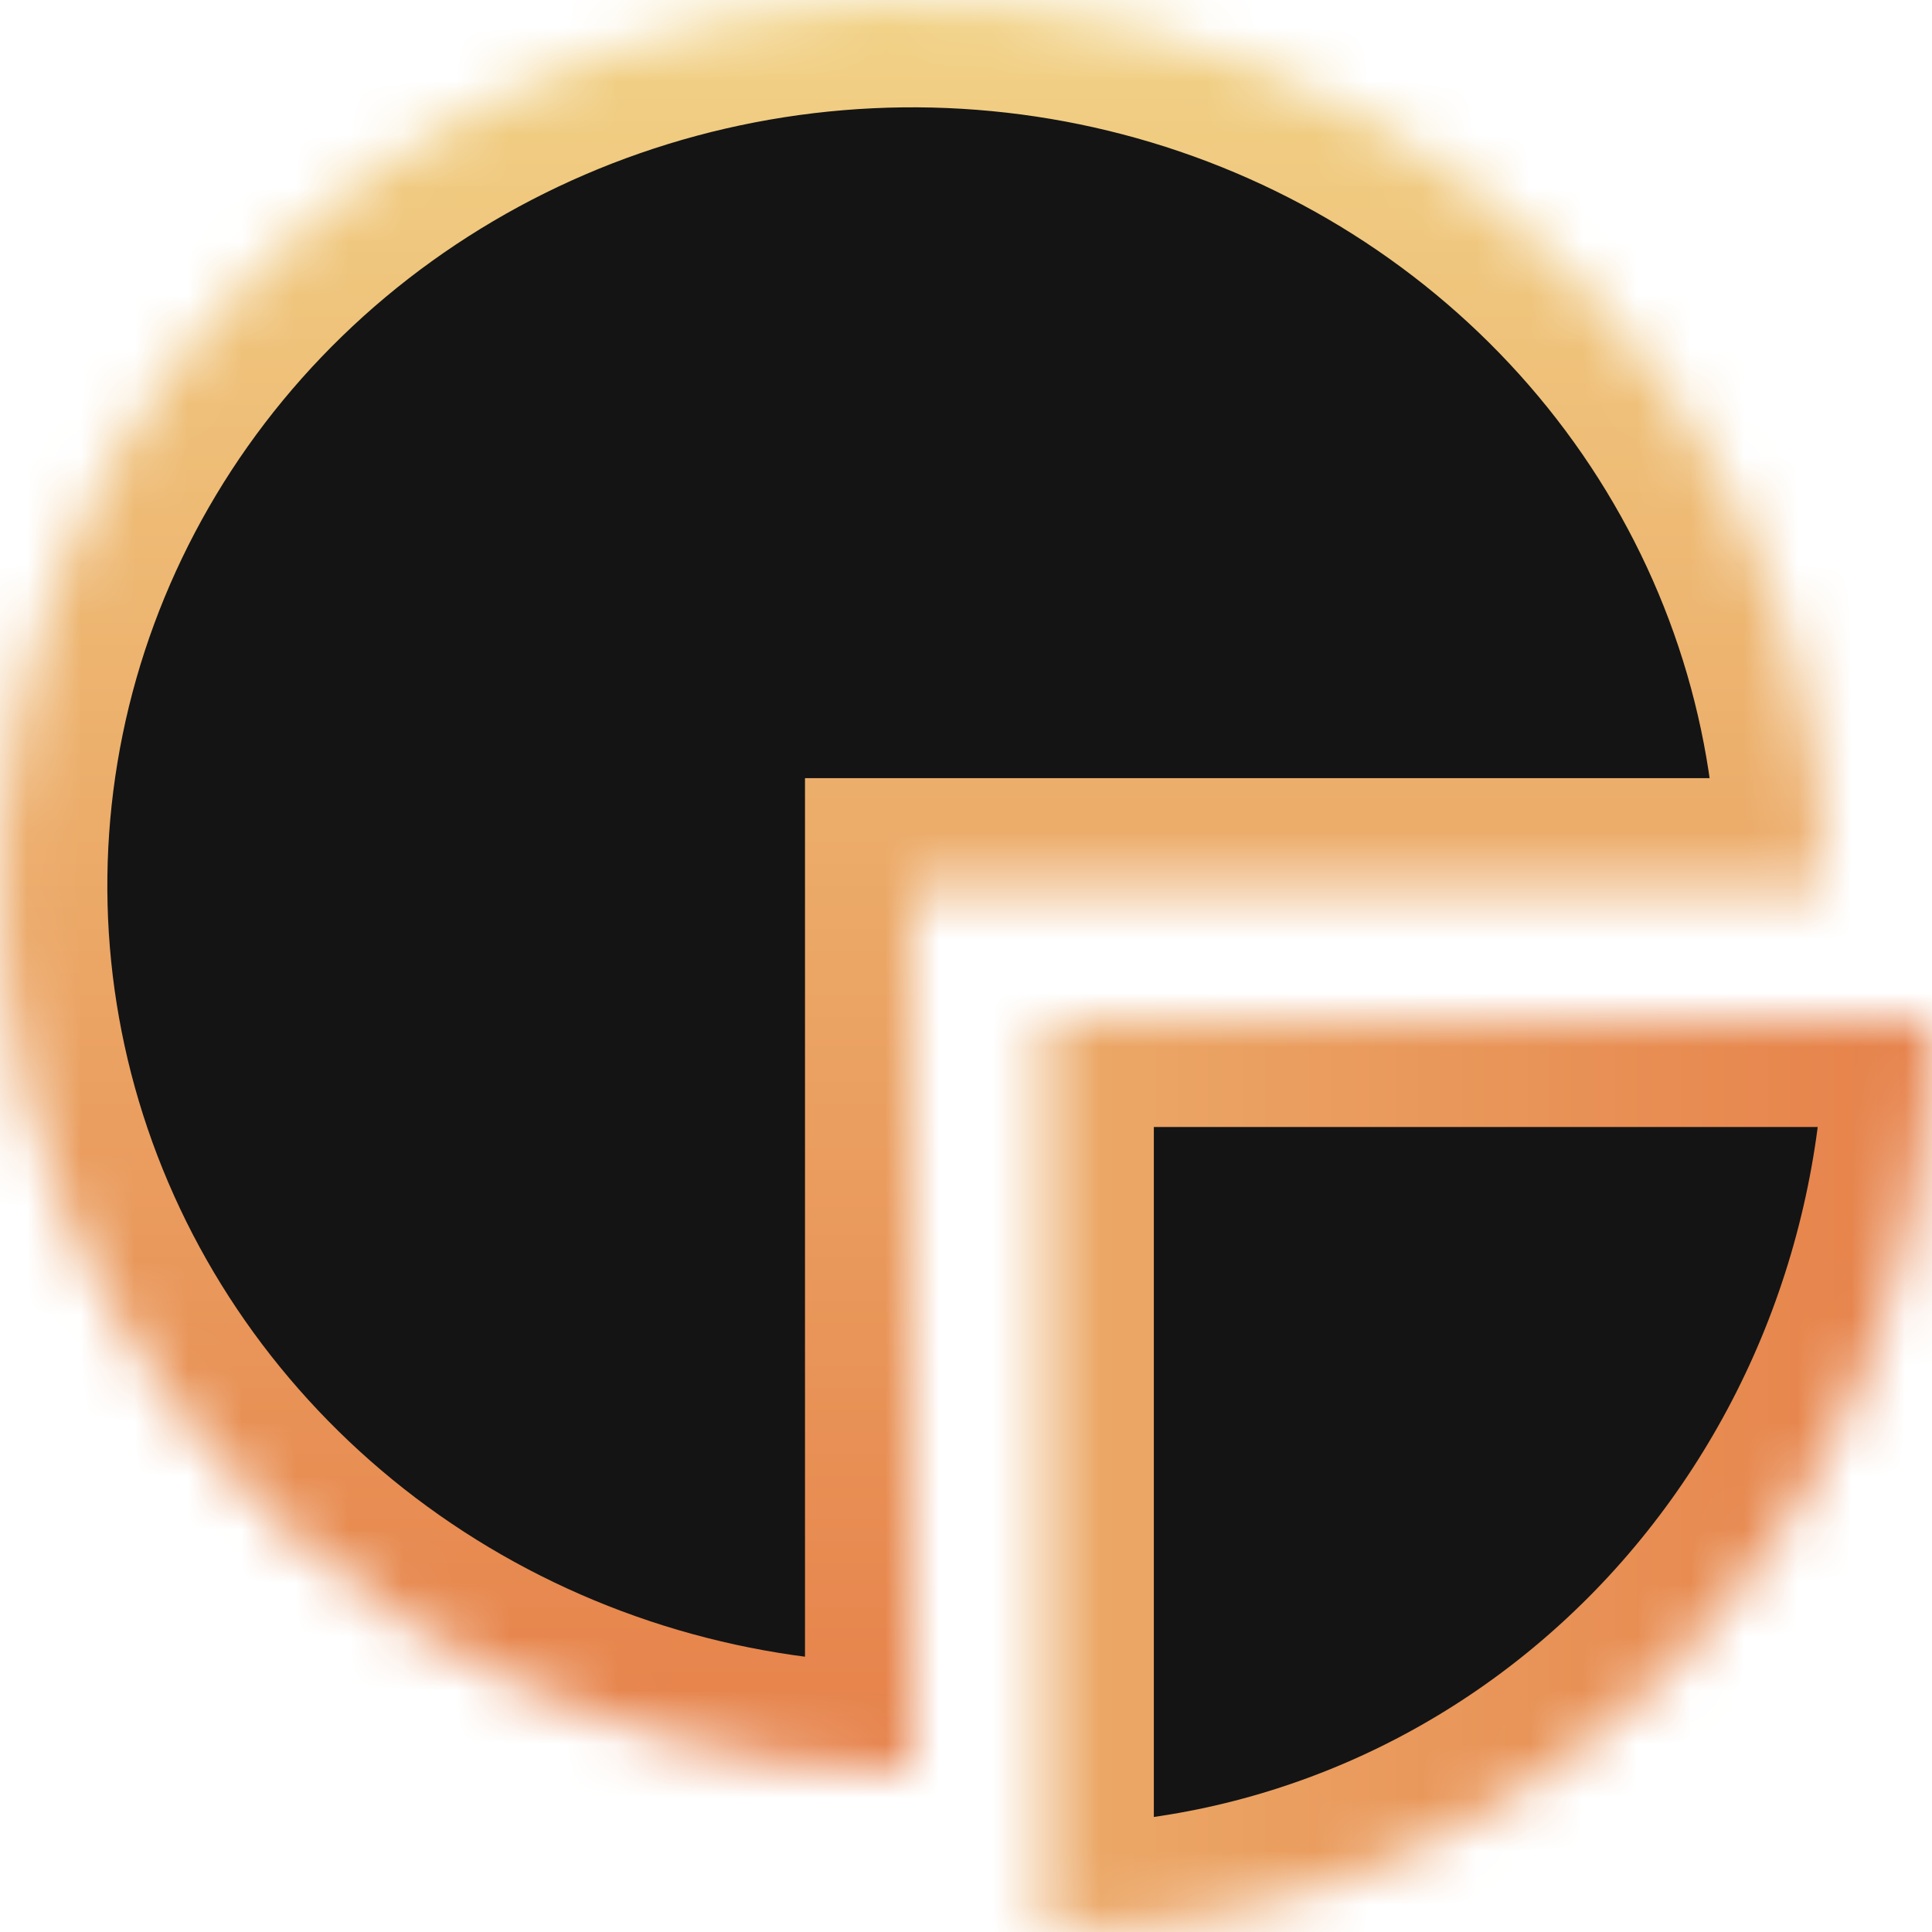 <svg width="36" height="36" viewBox="0 0 36 36" fill="none" xmlns="http://www.w3.org/2000/svg">
<mask id="path-1-inside-1_1528_15989" fill="white">
<path d="M17 33C13.638 33 10.351 32.032 7.555 30.219C4.76 28.406 2.581 25.829 1.294 22.814C0.007 19.799 -0.329 16.482 0.327 13.281C0.983 10.08 2.602 7.14 4.979 4.833C7.357 2.525 10.386 0.954 13.684 0.317C16.981 -0.32 20.399 0.007 23.506 1.256C26.612 2.505 29.267 4.62 31.135 7.333C33.003 10.046 34 13.237 34 16.5L17 16.5L17 33Z"/>
</mask>
<path d="M17 33C13.638 33 10.351 32.032 7.555 30.219C4.76 28.406 2.581 25.829 1.294 22.814C0.007 19.799 -0.329 16.482 0.327 13.281C0.983 10.08 2.602 7.14 4.979 4.833C7.357 2.525 10.386 0.954 13.684 0.317C16.981 -0.32 20.399 0.007 23.506 1.256C26.612 2.505 29.267 4.62 31.135 7.333C33.003 10.046 34 13.237 34 16.5L17 16.5L17 33Z" fill="#141414" stroke="url(#paint0_linear_1528_15989)" stroke-width="4" mask="url(#path-1-inside-1_1528_15989)"/>
<mask id="path-2-inside-2_1528_15989" fill="white">
<path d="M36 19C36 21.233 35.573 23.443 34.744 25.506C33.915 27.568 32.699 29.442 31.167 31.021C29.635 32.599 27.816 33.852 25.814 34.706C23.812 35.56 21.667 36 19.5 36L19.5 19H36Z"/>
</mask>
<path d="M36 19C36 21.233 35.573 23.443 34.744 25.506C33.915 27.568 32.699 29.442 31.167 31.021C29.635 32.599 27.816 33.852 25.814 34.706C23.812 35.56 21.667 36 19.5 36L19.5 19H36Z" fill="#141414" stroke="url(#paint1_linear_1528_15989)" stroke-width="4" mask="url(#path-2-inside-2_1528_15989)"/>
<defs>
<linearGradient id="paint0_linear_1528_15989" x1="16.622" y1="33" x2="16.622" y2="-8.77803e-07" gradientUnits="userSpaceOnUse">
<stop stop-color="#E6814A"/>
<stop offset="1" stop-color="#F1D286"/>
</linearGradient>
<linearGradient id="paint1_linear_1528_15989" x1="36" y1="19.378" x2="3" y2="19.378" gradientUnits="userSpaceOnUse">
<stop stop-color="#E6814A"/>
<stop offset="1" stop-color="#F1D286"/>
</linearGradient>
</defs>
</svg>
